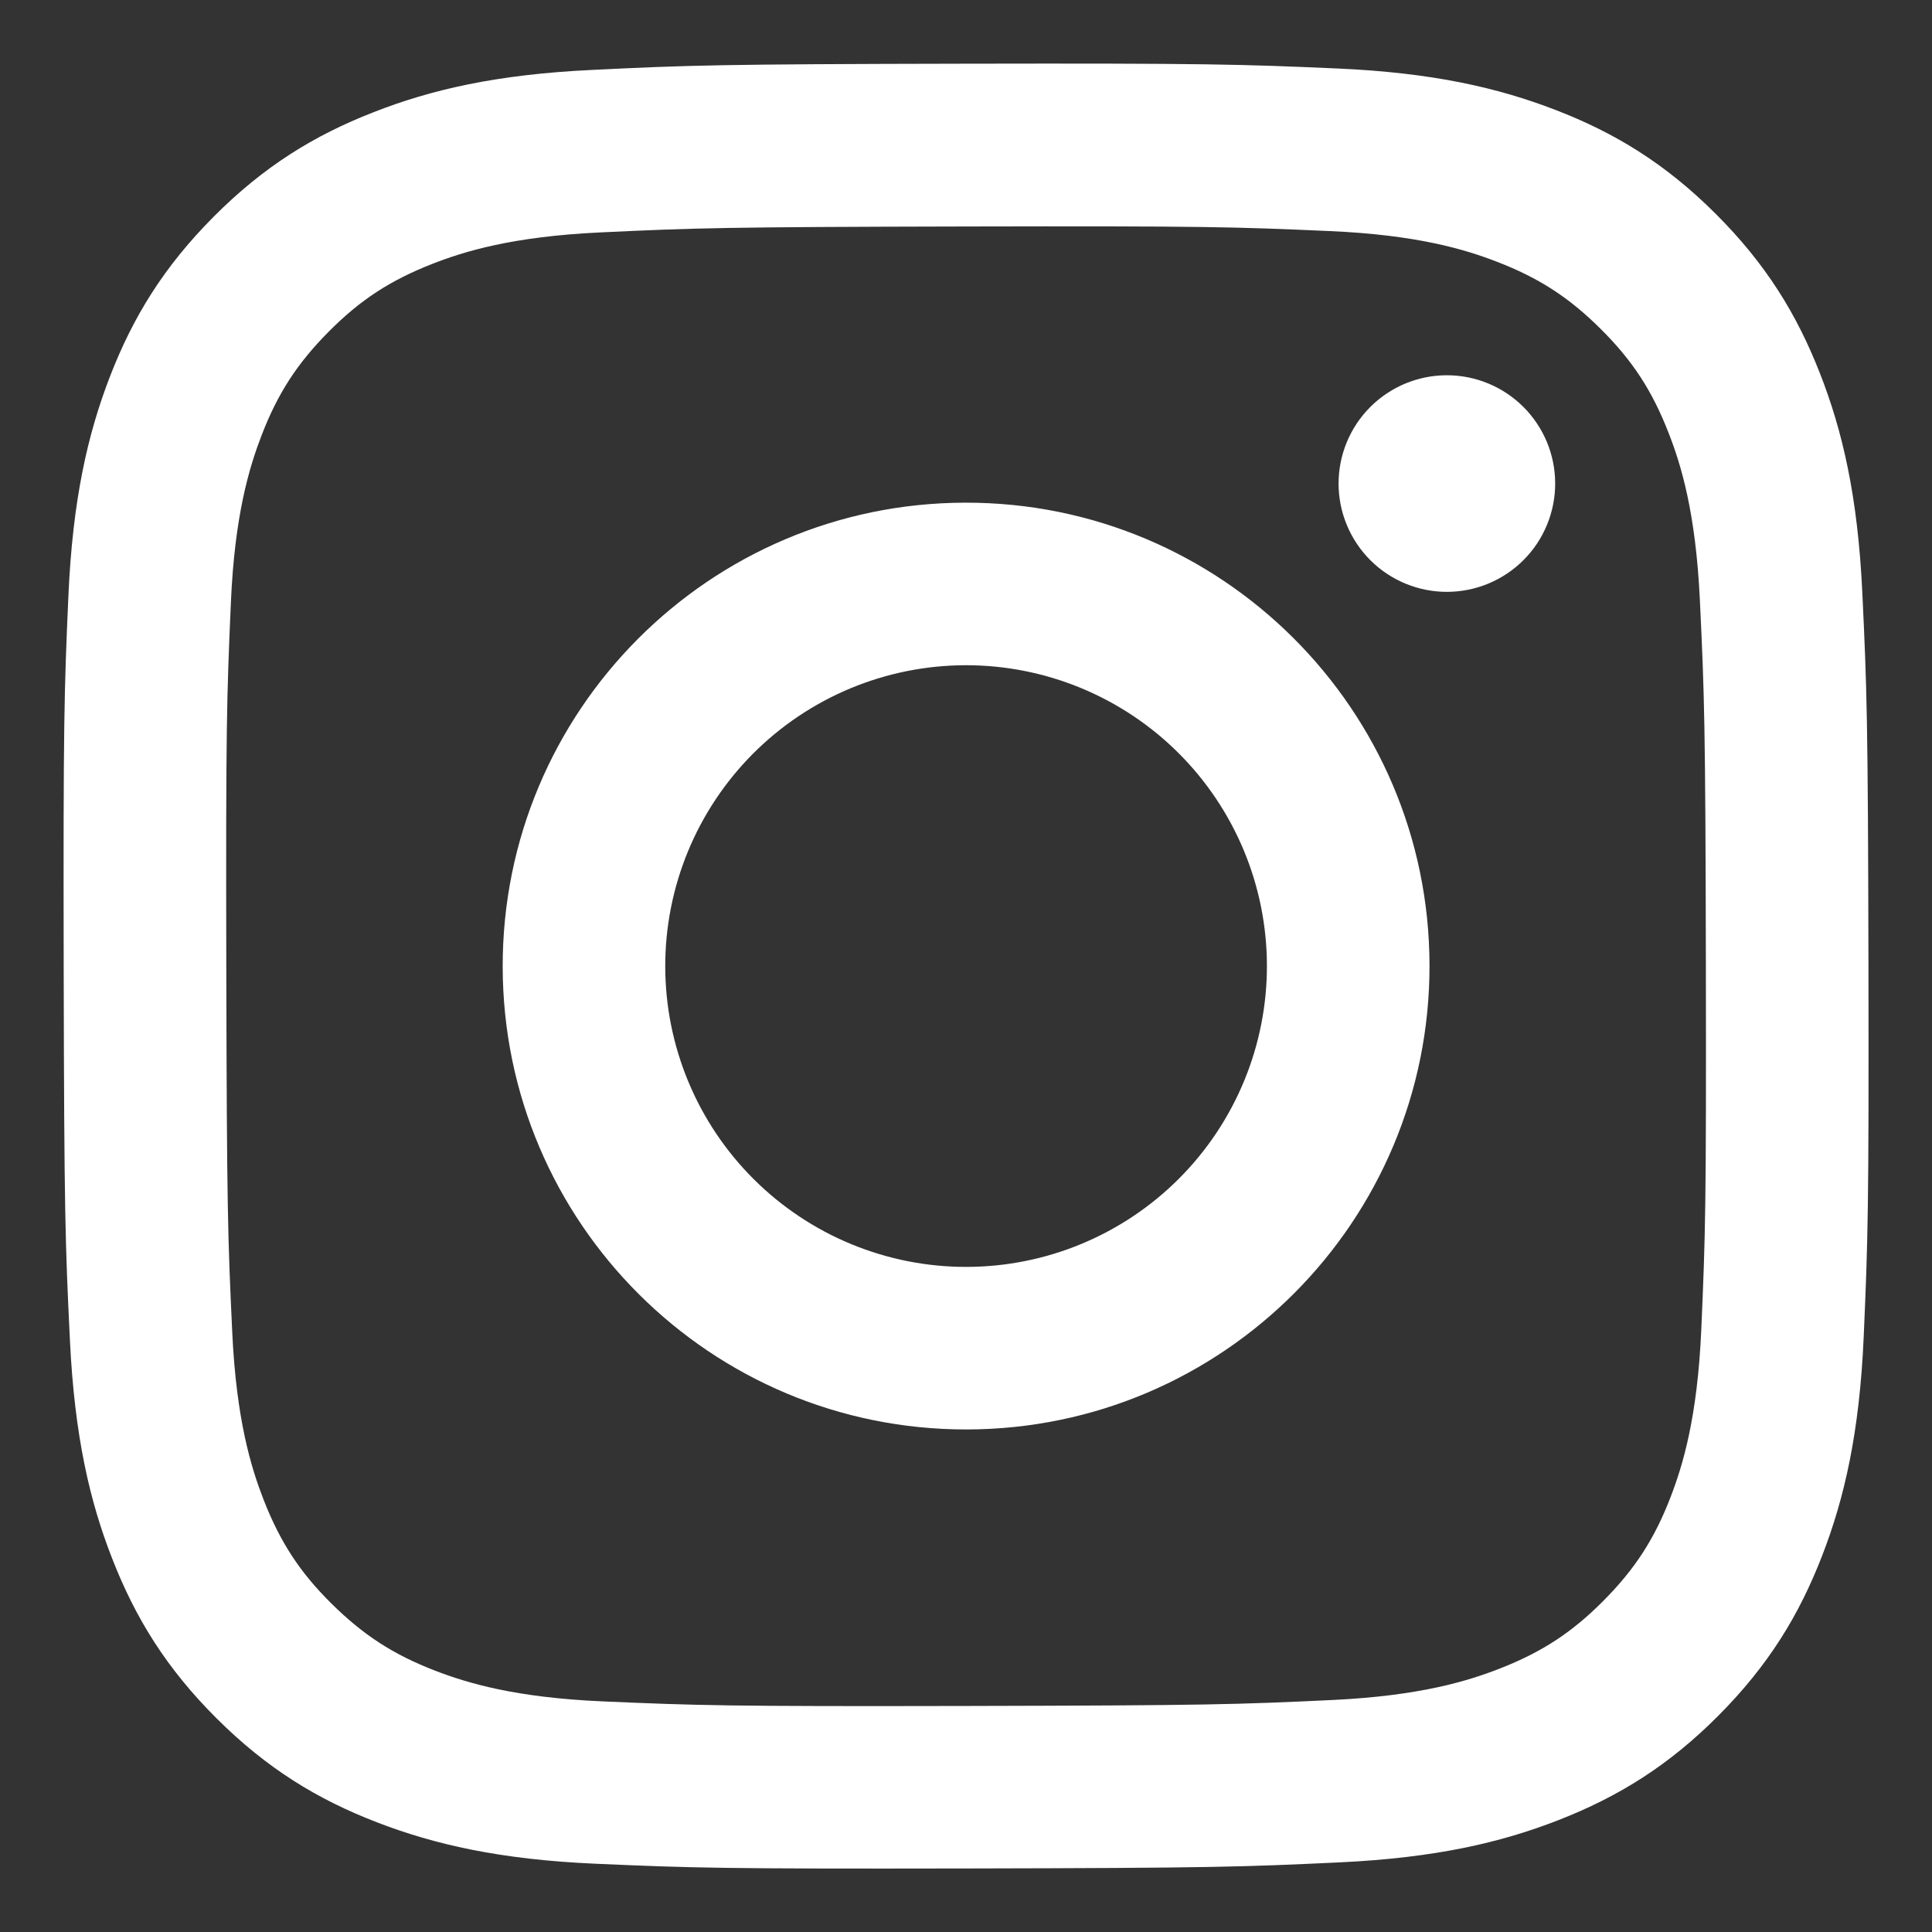 <svg version="1.2" preserveAspectRatio="xMidYMid meet" height="1080" viewBox="0 0 810 810" zoomAndPan="magnify" width="1080" xmlns:xlink="http://www.w3.org/1999/xlink" xmlns="http://www.w3.org/2000/svg"><rect x="0" y="0" width="810" height="810" fill="#333333" stroke="none"/><defs><clipPath id="3f957a279f"><path d="M 26.66 26.66 L 783.406 26.66 L 783.406 783.41 L 26.66 783.41 Z M 26.66 26.66"></path></clipPath></defs><g id="9a56bcc94d"><g clip-path="url(#3f957a279f)" clip-rule="nonzero"><path d="M 248.324 29.309 C 208.066 31.207 180.574 37.633 156.539 47.074 C 131.664 56.77 110.582 69.777 89.605 90.832 C 68.629 111.883 55.711 132.98 46.086 157.895 C 36.77 181.98 30.457 209.496 28.68 249.777 C 26.898 290.059 26.508 303.008 26.703 405.758 C 26.898 508.512 27.355 521.391 29.309 561.758 C 31.23 602.008 37.633 629.492 47.074 653.535 C 56.785 678.41 69.777 699.484 90.84 720.469 C 111.898 741.453 132.98 754.34 157.953 763.984 C 182.02 773.281 209.543 779.625 249.816 781.387 C 290.09 783.152 303.055 783.559 405.773 783.363 C 508.496 783.168 521.43 782.711 561.785 780.797 C 602.145 778.883 629.484 772.434 653.535 763.035 C 678.41 753.305 699.5 740.336 720.469 719.266 C 741.438 698.199 754.348 677.086 763.969 652.156 C 773.289 628.094 779.625 600.57 781.371 560.324 C 783.137 519.938 783.551 507.043 783.355 404.309 C 783.16 301.57 782.695 288.691 780.781 248.34 C 778.867 207.992 772.457 180.59 763.02 156.531 C 753.297 131.656 740.32 110.598 719.266 89.598 C 698.215 68.598 677.086 55.695 652.164 46.098 C 628.086 36.785 600.578 30.434 560.305 28.695 C 520.027 26.953 507.066 26.508 404.309 26.703 C 301.547 26.902 288.684 27.34 248.324 29.309 M 252.746 713.316 C 215.852 711.715 195.82 705.586 182.473 700.453 C 164.797 693.645 152.203 685.41 138.898 672.234 C 125.598 659.059 117.422 646.422 110.52 628.781 C 105.336 615.434 99.094 595.426 97.367 558.531 C 95.492 518.66 95.098 506.688 94.879 405.668 C 94.66 304.652 95.047 292.695 96.793 252.805 C 98.367 215.945 104.535 195.891 109.66 182.547 C 116.469 164.848 124.672 152.277 137.879 138.984 C 151.082 125.688 163.684 117.5 181.34 110.598 C 194.672 105.391 214.68 99.199 251.559 97.445 C 291.461 95.555 303.418 95.176 404.422 94.953 C 505.422 94.734 517.41 95.113 557.328 96.871 C 594.191 98.473 614.25 104.582 627.578 109.734 C 645.262 116.547 657.848 124.727 671.145 137.953 C 684.441 151.18 692.637 163.734 699.539 181.43 C 704.75 194.727 710.941 214.727 712.684 251.625 C 714.582 291.527 715.012 303.492 715.195 404.488 C 715.375 505.484 715.02 517.48 713.273 557.352 C 711.66 594.242 705.547 614.281 700.406 627.645 C 693.598 645.316 685.387 657.918 672.172 671.203 C 658.961 684.492 646.375 692.68 628.715 699.582 C 615.395 704.781 595.363 710.988 558.516 712.742 C 518.613 714.621 506.656 715.012 405.617 715.234 C 304.574 715.453 292.656 715.043 252.754 713.316 M 561.203 202.809 C 561.207 204.293 561.281 205.777 561.43 207.258 C 561.578 208.738 561.797 210.207 562.09 211.664 C 562.383 213.121 562.746 214.562 563.18 215.984 C 563.617 217.406 564.117 218.805 564.691 220.18 C 565.262 221.551 565.898 222.895 566.602 224.203 C 567.305 225.512 568.07 226.785 568.898 228.02 C 569.727 229.258 570.613 230.449 571.559 231.598 C 572.504 232.742 573.504 233.844 574.559 234.895 C 575.613 235.941 576.715 236.938 577.863 237.879 C 579.016 238.82 580.211 239.703 581.449 240.527 C 582.688 241.352 583.961 242.113 585.273 242.812 C 586.586 243.512 587.93 244.145 589.305 244.711 C 590.68 245.277 592.082 245.773 593.504 246.203 C 594.93 246.633 596.371 246.992 597.828 247.281 C 599.289 247.566 600.758 247.781 602.238 247.926 C 603.719 248.07 605.203 248.141 606.691 248.137 C 608.176 248.133 609.66 248.059 611.141 247.91 C 612.621 247.762 614.09 247.539 615.547 247.246 C 617.004 246.953 618.445 246.59 619.867 246.156 C 621.289 245.723 622.688 245.219 624.059 244.648 C 625.434 244.078 626.773 243.438 628.086 242.734 C 629.395 242.031 630.668 241.266 631.902 240.438 C 633.137 239.609 634.328 238.723 635.477 237.777 C 636.625 236.832 637.723 235.832 638.773 234.777 C 639.824 233.727 640.82 232.621 641.762 231.473 C 642.703 230.32 643.586 229.125 644.41 227.887 C 645.23 226.648 645.992 225.375 646.691 224.062 C 647.391 222.746 648.023 221.402 648.59 220.027 C 649.156 218.652 649.652 217.254 650.082 215.832 C 650.512 214.406 650.871 212.965 651.156 211.504 C 651.445 210.047 651.66 208.578 651.805 207.098 C 651.945 205.617 652.016 204.133 652.016 202.645 C 652.012 201.16 651.934 199.676 651.785 198.195 C 651.637 196.715 651.418 195.246 651.125 193.789 C 650.832 192.332 650.469 190.891 650.035 189.469 C 649.598 188.047 649.098 186.648 648.523 185.273 C 647.953 183.902 647.316 182.562 646.609 181.25 C 645.906 179.941 645.141 178.668 644.312 177.434 C 643.484 176.199 642.598 175.008 641.652 173.859 C 640.707 172.711 639.707 171.613 638.652 170.562 C 637.598 169.512 636.496 168.52 635.344 167.578 C 634.195 166.637 633 165.754 631.762 164.93 C 630.523 164.105 629.246 163.344 627.934 162.645 C 626.621 161.945 625.277 161.316 623.902 160.75 C 622.527 160.184 621.129 159.684 619.703 159.254 C 618.277 158.828 616.836 158.469 615.379 158.18 C 613.918 157.895 612.449 157.68 610.969 157.535 C 609.488 157.395 608.004 157.324 606.52 157.328 C 605.031 157.328 603.547 157.406 602.07 157.555 C 600.59 157.703 599.121 157.922 597.664 158.215 C 596.207 158.508 594.766 158.871 593.344 159.309 C 591.922 159.742 590.523 160.246 589.152 160.816 C 587.781 161.387 586.438 162.023 585.129 162.727 C 583.82 163.43 582.547 164.199 581.312 165.027 C 580.078 165.855 578.887 166.742 577.738 167.688 C 576.59 168.633 575.492 169.629 574.445 170.684 C 573.395 171.738 572.398 172.84 571.457 173.992 C 570.516 175.141 569.633 176.336 568.812 177.574 C 567.988 178.812 567.227 180.086 566.527 181.398 C 565.828 182.711 565.195 184.055 564.629 185.43 C 564.062 186.805 563.566 188.203 563.137 189.625 C 562.707 191.051 562.348 192.492 562.062 193.949 C 561.773 195.406 561.559 196.879 561.414 198.355 C 561.273 199.836 561.203 201.32 561.203 202.809 M 210.754 405.41 C 210.965 512.719 298.113 599.512 405.395 599.305 C 512.68 599.102 599.531 511.961 599.328 404.656 C 599.125 297.348 511.953 210.535 404.656 210.746 C 297.355 210.957 210.547 298.121 210.754 405.41 M 278.906 405.277 C 278.902 403.211 278.949 401.148 279.047 399.086 C 279.145 397.023 279.289 394.965 279.488 392.91 C 279.688 390.855 279.934 388.809 280.234 386.766 C 280.531 384.723 280.883 382.691 281.281 380.664 C 281.68 378.641 282.129 376.625 282.625 374.621 C 283.121 372.617 283.668 370.629 284.266 368.652 C 284.859 366.676 285.504 364.715 286.195 362.77 C 286.887 360.824 287.625 358.898 288.41 356.988 C 289.195 355.082 290.031 353.191 290.91 351.324 C 291.789 349.457 292.711 347.613 293.68 345.789 C 294.652 343.969 295.664 342.172 296.723 340.398 C 297.781 338.625 298.879 336.879 300.023 335.16 C 301.168 333.441 302.352 331.754 303.578 330.094 C 304.805 328.434 306.07 326.801 307.379 325.203 C 308.684 323.605 310.027 322.043 311.41 320.508 C 312.793 318.977 314.215 317.48 315.672 316.016 C 317.129 314.555 318.621 313.129 320.145 311.738 C 321.672 310.352 323.234 309 324.824 307.688 C 326.418 306.375 328.043 305.102 329.699 303.867 C 331.355 302.637 333.039 301.445 334.754 300.293 C 336.469 299.145 338.207 298.035 339.977 296.973 C 341.746 295.906 343.539 294.887 345.355 293.91 C 347.176 292.934 349.016 292 350.883 291.113 C 352.746 290.23 354.629 289.391 356.535 288.594 C 358.441 287.801 360.363 287.055 362.309 286.355 C 364.25 285.656 366.207 285.004 368.18 284.402 C 370.156 283.801 372.145 283.246 374.145 282.738 C 376.145 282.234 378.16 281.777 380.184 281.371 C 382.207 280.965 384.238 280.605 386.281 280.301 C 388.32 279.992 390.367 279.738 392.422 279.531 C 394.477 279.324 396.535 279.168 398.594 279.062 C 400.656 278.957 402.719 278.902 404.785 278.898 C 406.848 278.895 408.91 278.941 410.973 279.039 C 413.035 279.137 415.094 279.285 417.148 279.48 C 419.203 279.68 421.25 279.93 423.293 280.227 C 425.336 280.527 427.367 280.875 429.395 281.273 C 431.418 281.672 433.434 282.121 435.438 282.617 C 437.441 283.117 439.43 283.66 441.406 284.258 C 443.383 284.852 445.344 285.496 447.289 286.188 C 449.234 286.879 451.16 287.617 453.07 288.402 C 454.977 289.191 456.867 290.023 458.734 290.902 C 460.602 291.781 462.445 292.703 464.27 293.676 C 466.09 294.645 467.887 295.656 469.66 296.715 C 471.434 297.773 473.18 298.871 474.898 300.016 C 476.617 301.16 478.305 302.344 479.965 303.57 C 481.625 304.797 483.258 306.062 484.855 307.371 C 486.453 308.676 488.02 310.02 489.551 311.402 C 491.082 312.789 492.578 314.207 494.043 315.664 C 495.504 317.121 496.93 318.613 498.32 320.141 C 499.707 321.664 501.059 323.227 502.371 324.82 C 503.684 326.41 504.957 328.035 506.191 329.691 C 507.422 331.348 508.613 333.031 509.766 334.746 C 510.914 336.461 512.023 338.199 513.086 339.969 C 514.152 341.738 515.172 343.531 516.148 345.352 C 517.125 347.168 518.059 349.008 518.945 350.875 C 519.832 352.738 520.672 354.621 521.465 356.527 C 522.258 358.434 523.004 360.359 523.703 362.301 C 524.402 364.242 525.055 366.199 525.656 368.176 C 526.262 370.148 526.812 372.137 527.32 374.137 C 527.824 376.137 528.281 378.152 528.688 380.176 C 529.094 382.199 529.453 384.23 529.758 386.273 C 530.066 388.312 530.32 390.359 530.527 392.414 C 530.734 394.469 530.891 396.527 530.996 398.586 C 531.102 400.648 531.156 402.711 531.16 404.777 C 531.164 406.84 531.117 408.902 531.02 410.965 C 530.922 413.027 530.777 415.086 530.578 417.141 C 530.379 419.195 530.129 421.242 529.832 423.285 C 529.531 425.328 529.184 427.363 528.785 429.387 C 528.387 431.414 527.938 433.426 527.441 435.43 C 526.945 437.434 526.398 439.422 525.801 441.398 C 525.207 443.375 524.562 445.336 523.871 447.281 C 523.18 449.227 522.441 451.152 521.656 453.062 C 520.867 454.969 520.035 456.859 519.156 458.727 C 518.277 460.594 517.355 462.438 516.387 464.262 C 515.414 466.082 514.402 467.883 513.344 469.652 C 512.285 471.426 511.188 473.172 510.043 474.891 C 508.898 476.609 507.715 478.297 506.488 479.961 C 505.262 481.621 503.996 483.25 502.688 484.848 C 501.383 486.445 500.039 488.012 498.656 489.543 C 497.273 491.074 495.852 492.57 494.395 494.035 C 492.938 495.496 491.445 496.922 489.922 498.312 C 488.395 499.703 486.832 501.051 485.242 502.363 C 483.648 503.68 482.023 504.949 480.367 506.184 C 478.711 507.418 477.027 508.609 475.312 509.758 C 473.598 510.91 471.859 512.016 470.09 513.082 C 468.32 514.145 466.527 515.164 464.711 516.141 C 462.891 517.121 461.051 518.051 459.184 518.938 C 457.32 519.824 455.438 520.664 453.531 521.457 C 451.625 522.25 449.703 522.996 447.758 523.695 C 445.816 524.395 443.859 525.047 441.887 525.648 C 439.91 526.254 437.922 526.809 435.922 527.312 C 433.922 527.816 431.906 528.273 429.883 528.68 C 427.859 529.086 425.828 529.445 423.785 529.75 C 421.746 530.059 419.699 530.316 417.645 530.52 C 415.59 530.727 413.531 530.883 411.473 530.988 C 409.41 531.094 407.348 531.148 405.281 531.152 C 403.219 531.156 401.156 531.109 399.094 531.016 C 397.031 530.918 394.973 530.77 392.918 530.57 C 390.863 530.375 388.816 530.125 386.773 529.828 C 384.73 529.527 382.695 529.18 380.672 528.781 C 378.645 528.383 376.633 527.934 374.629 527.438 C 372.625 526.941 370.633 526.395 368.656 525.797 C 366.68 525.203 364.719 524.559 362.773 523.867 C 360.832 523.176 358.902 522.438 356.996 521.652 C 355.086 520.867 353.199 520.035 351.328 519.156 C 349.461 518.277 347.617 517.352 345.793 516.383 C 343.973 515.414 342.176 514.398 340.402 513.344 C 338.629 512.285 336.883 511.184 335.164 510.039 C 333.445 508.898 331.758 507.711 330.098 506.484 C 328.434 505.258 326.805 503.992 325.207 502.688 C 323.609 501.379 322.043 500.035 320.512 498.652 C 318.98 497.27 317.48 495.848 316.02 494.391 C 314.559 492.938 313.133 491.445 311.742 489.918 C 310.352 488.391 309 486.832 307.688 485.238 C 306.375 483.645 305.105 482.02 303.871 480.363 C 302.637 478.707 301.445 477.023 300.297 475.309 C 299.145 473.594 298.039 471.855 296.973 470.086 C 295.91 468.316 294.887 466.523 293.91 464.703 C 292.934 462.887 292.004 461.047 291.117 459.18 C 290.23 457.316 289.391 455.43 288.598 453.527 C 287.805 451.621 287.059 449.695 286.359 447.754 C 285.66 445.812 285.008 443.852 284.406 441.879 C 283.805 439.906 283.25 437.918 282.742 435.914 C 282.238 433.914 281.781 431.902 281.375 429.879 C 280.969 427.855 280.613 425.82 280.305 423.781 C 280 421.738 279.742 419.691 279.535 417.637 C 279.328 415.582 279.176 413.527 279.07 411.465 C 278.965 409.402 278.91 407.34 278.906 405.277" style="stroke:none;fill-rule:nonzero;fill:#ffffff;fill-opacity:1;"></path></g></g></svg>